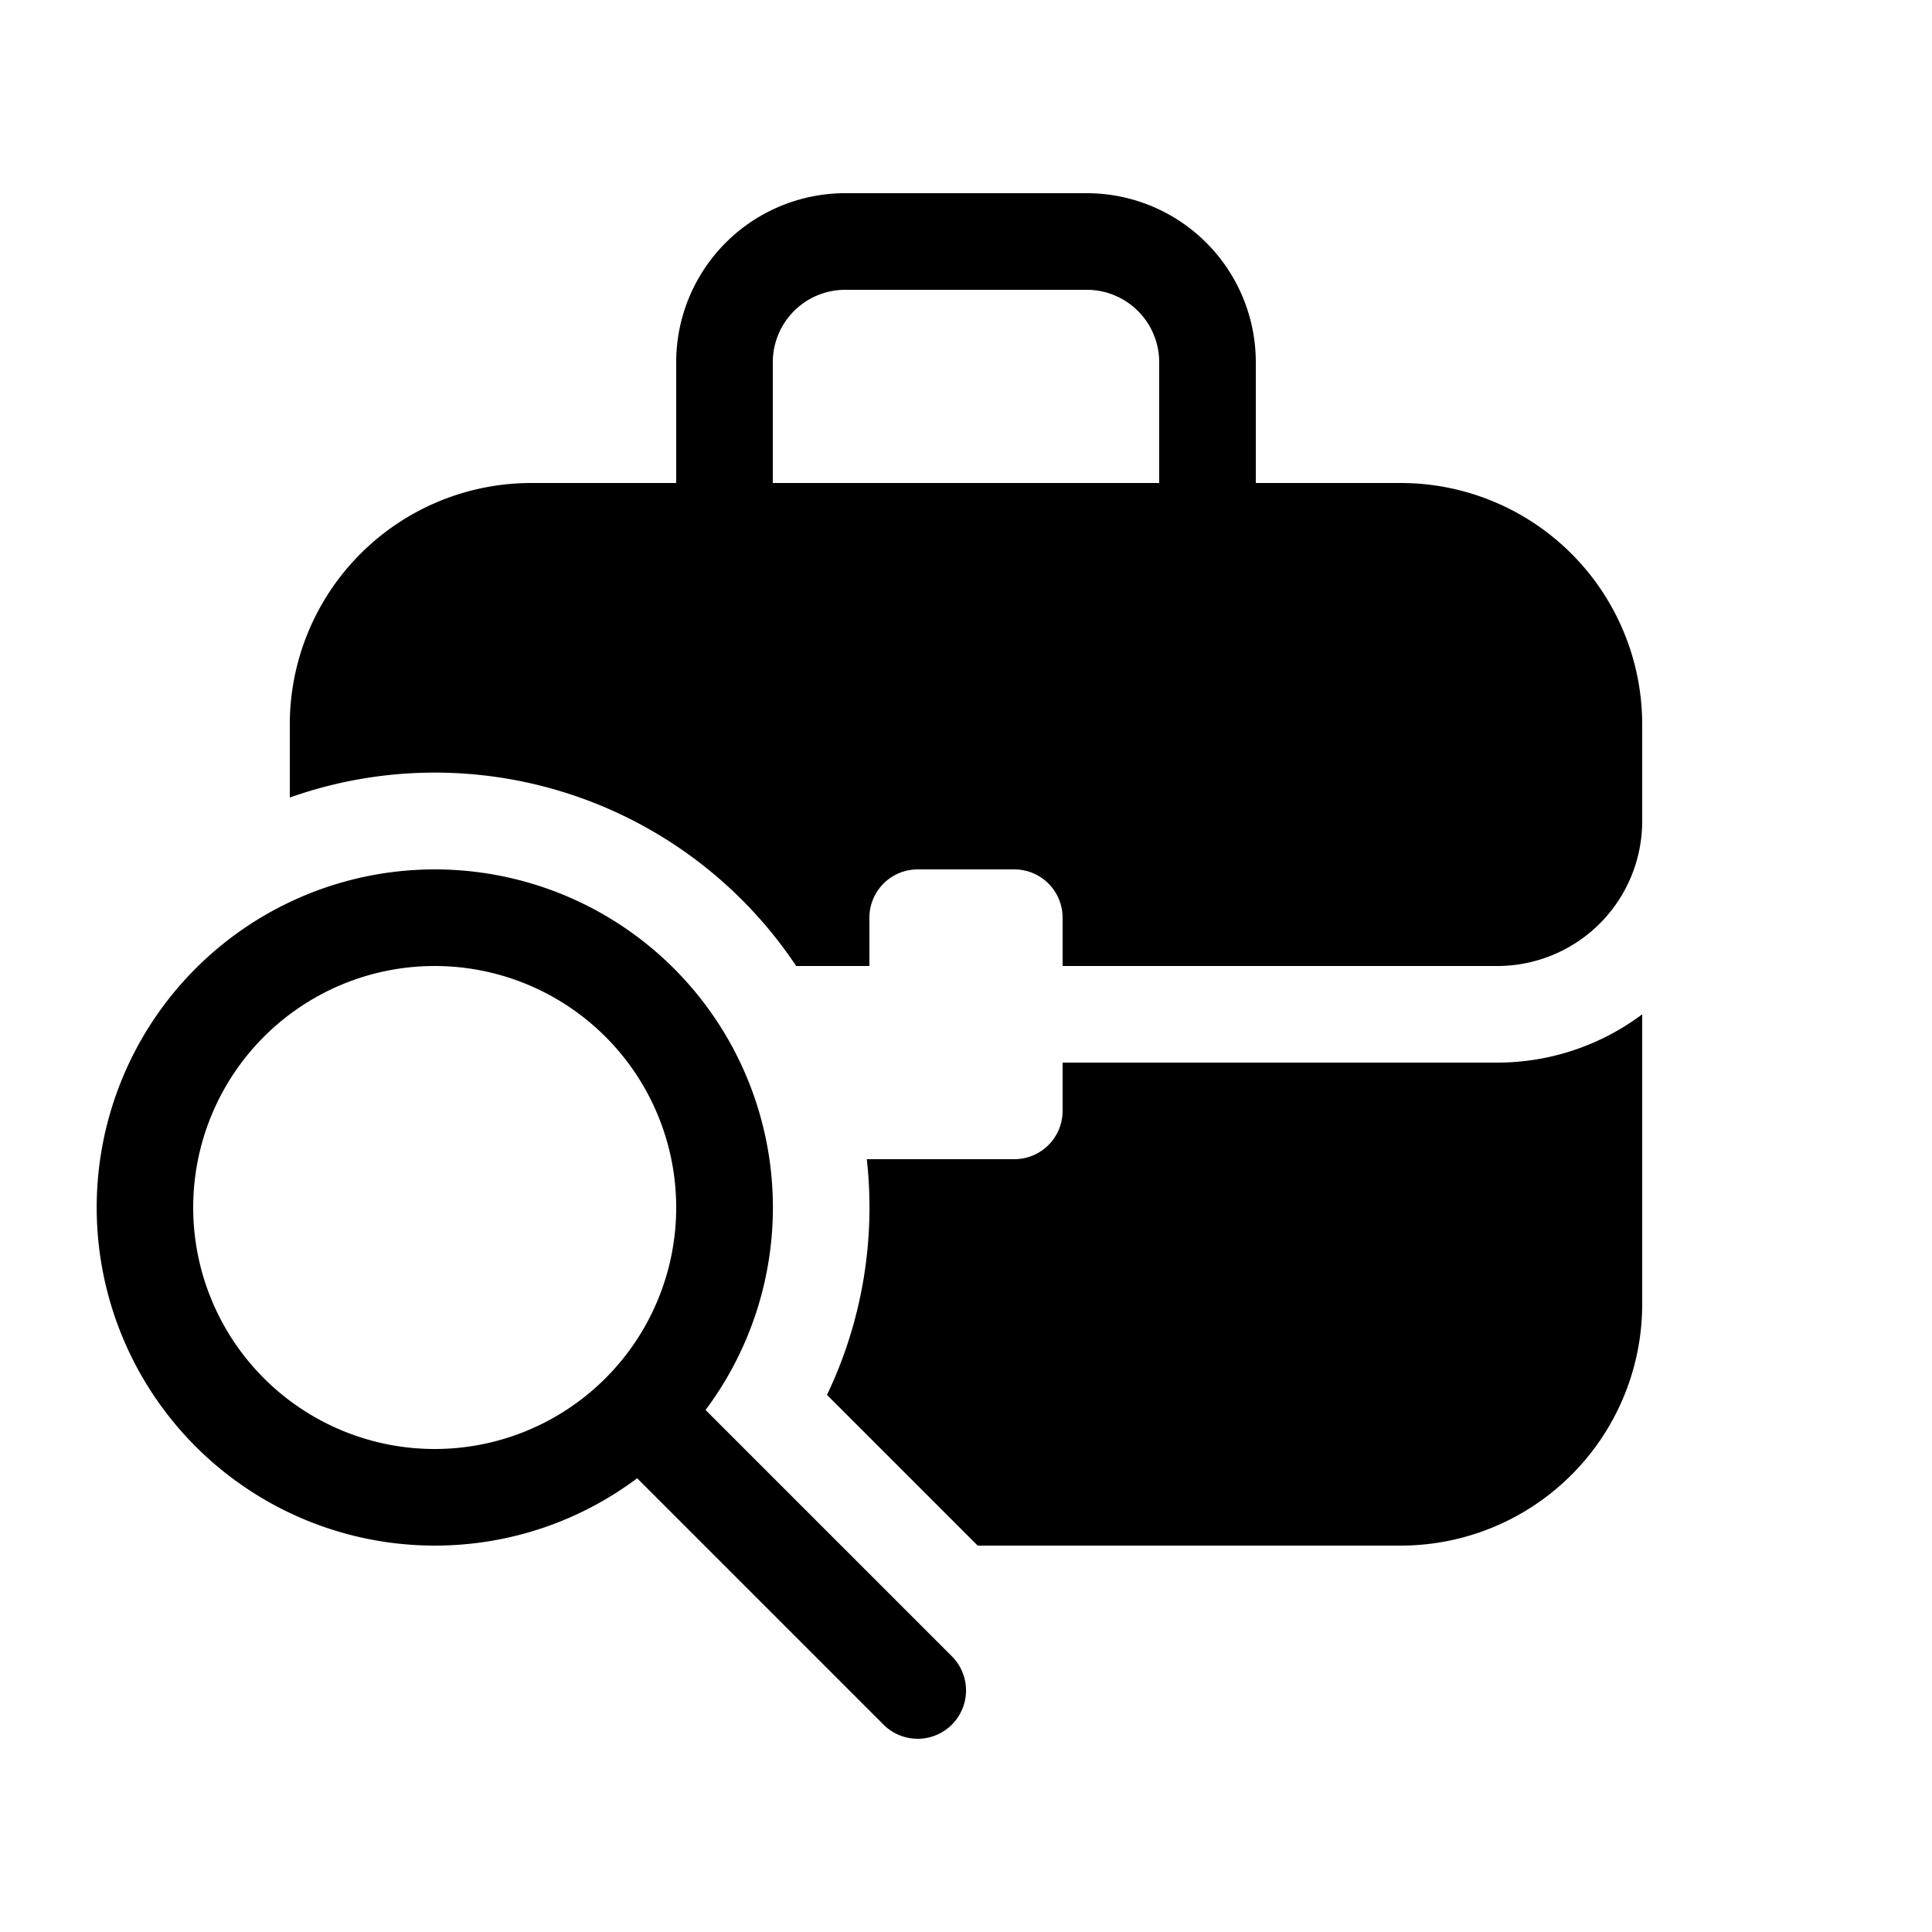 <svg xmlns="http://www.w3.org/2000/svg" width="20" height="20" viewBox="0 0 20 20"><path fill="currentColor" d="M7 3.75V5H5.5A2.5 2.5 0 0 0 3 7.5v.756A4.496 4.496 0 0 1 8.242 10H9v-.5a.5.5 0 0 1 .5-.5h1a.5.5 0 0 1 .5.5v.5h4.5A1.5 1.5 0 0 0 17 8.5v-1A2.5 2.5 0 0 0 14.5 5H13V3.75A1.75 1.75 0 0 0 11.25 2h-2.5A1.75 1.75 0 0 0 7 3.75M14.5 16h-4.379l-1.56-1.56A4.5 4.5 0 0 0 8.973 12H10.5a.5.5 0 0 0 .5-.5V11h4.5a2.5 2.5 0 0 0 1.5-.5v3a2.5 2.5 0 0 1-2.5 2.5M12 5H8V3.75A.75.75 0 0 1 8.75 3h2.5a.75.75 0 0 1 .75.75zM4.5 16c.786 0 1.512-.26 2.096-.697l2.55 2.55a.5.5 0 1 0 .708-.707l-2.55-2.55A3.5 3.5 0 1 0 4.5 16m0-1a2.5 2.5 0 1 1 0-5a2.5 2.5 0 0 1 0 5"></path></svg>
